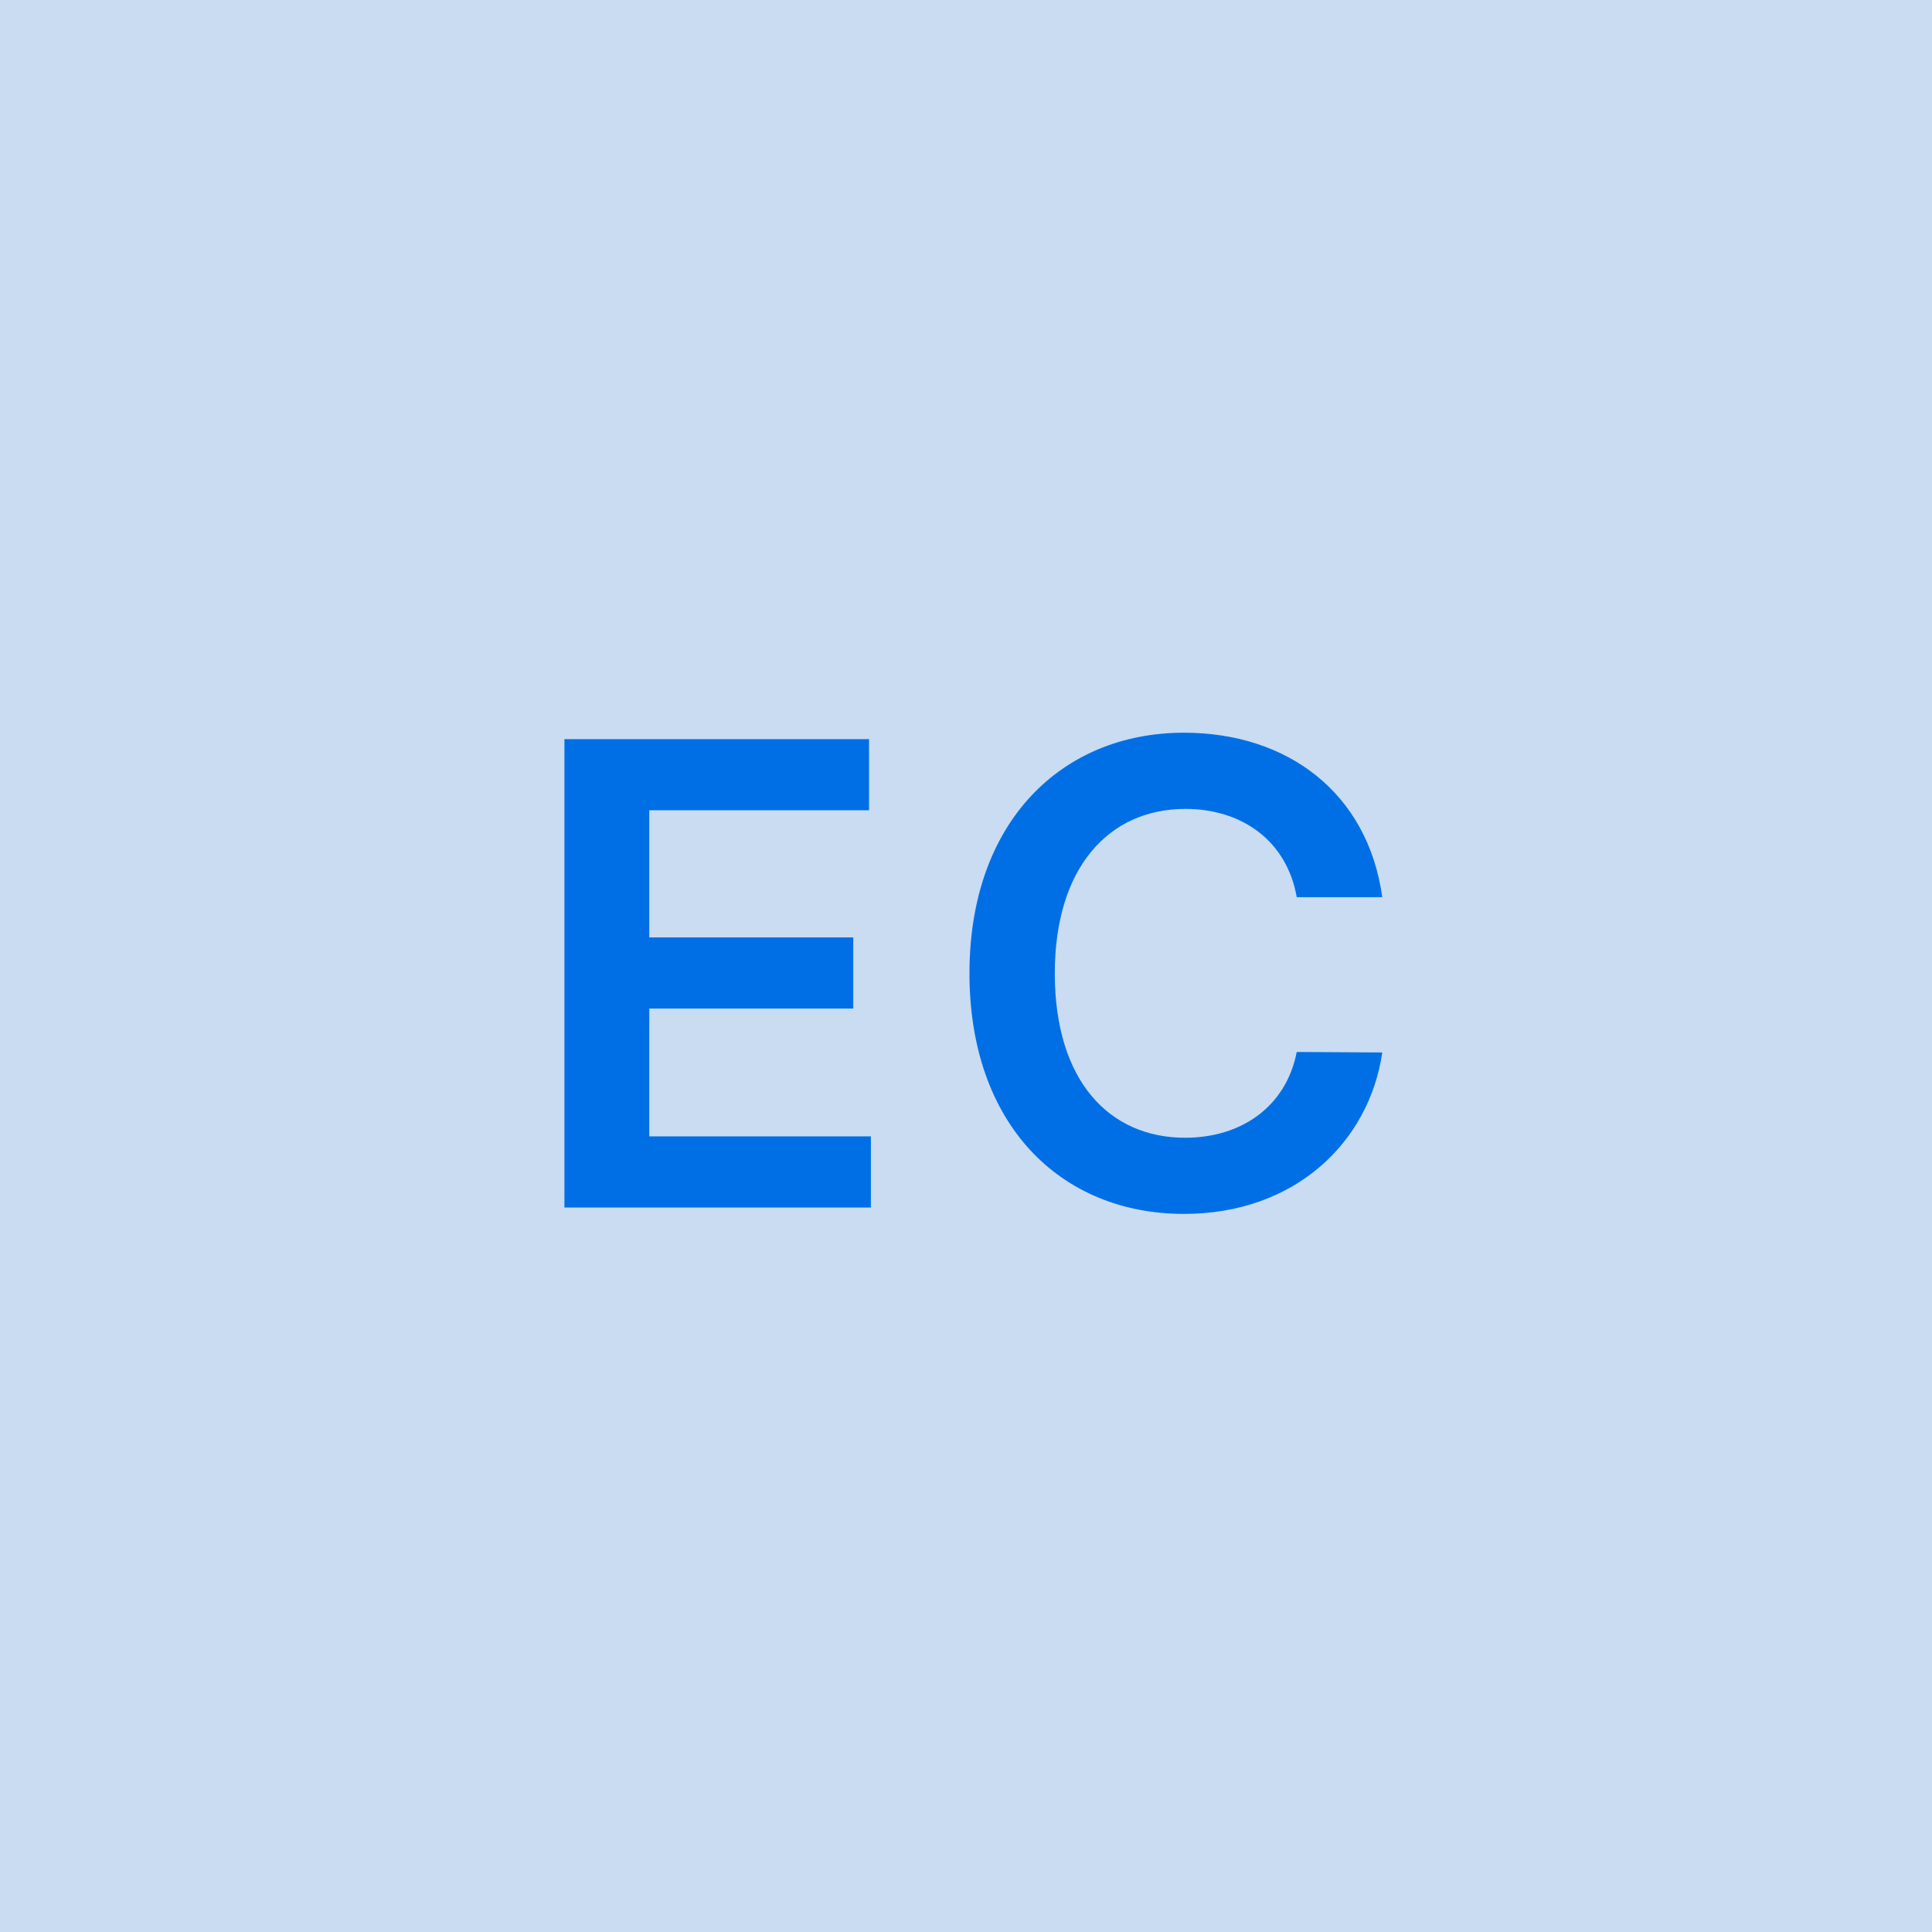 <svg width="48" height="48" viewBox="0 0 48 48" fill="none" xmlns="http://www.w3.org/2000/svg"><g clip-path="url(#clip0_4_2823)"><rect width="48" height="48" fill="#C9DCF1"/><path d="M14.023 30H21.637V28.233H16.131V25.057H21.199V23.29H16.131V20.131H21.591V18.364H14.023V30ZM34.342 22.29C33.984 19.704 31.995 18.204 29.416 18.204C26.376 18.204 24.086 20.421 24.086 24.182C24.086 27.938 26.348 30.159 29.416 30.159C32.183 30.159 34.018 28.369 34.342 26.148L32.217 26.136C31.95 27.5 30.836 28.267 29.444 28.267C27.558 28.267 26.206 26.852 26.206 24.182C26.206 21.557 27.547 20.097 29.45 20.097C30.865 20.097 31.973 20.898 32.217 22.29H34.342Z" fill="#006FE6"/></g><defs><clipPath id="clip0_4_2823"><rect width="48" height="48" fill="white"/></clipPath></defs></svg>